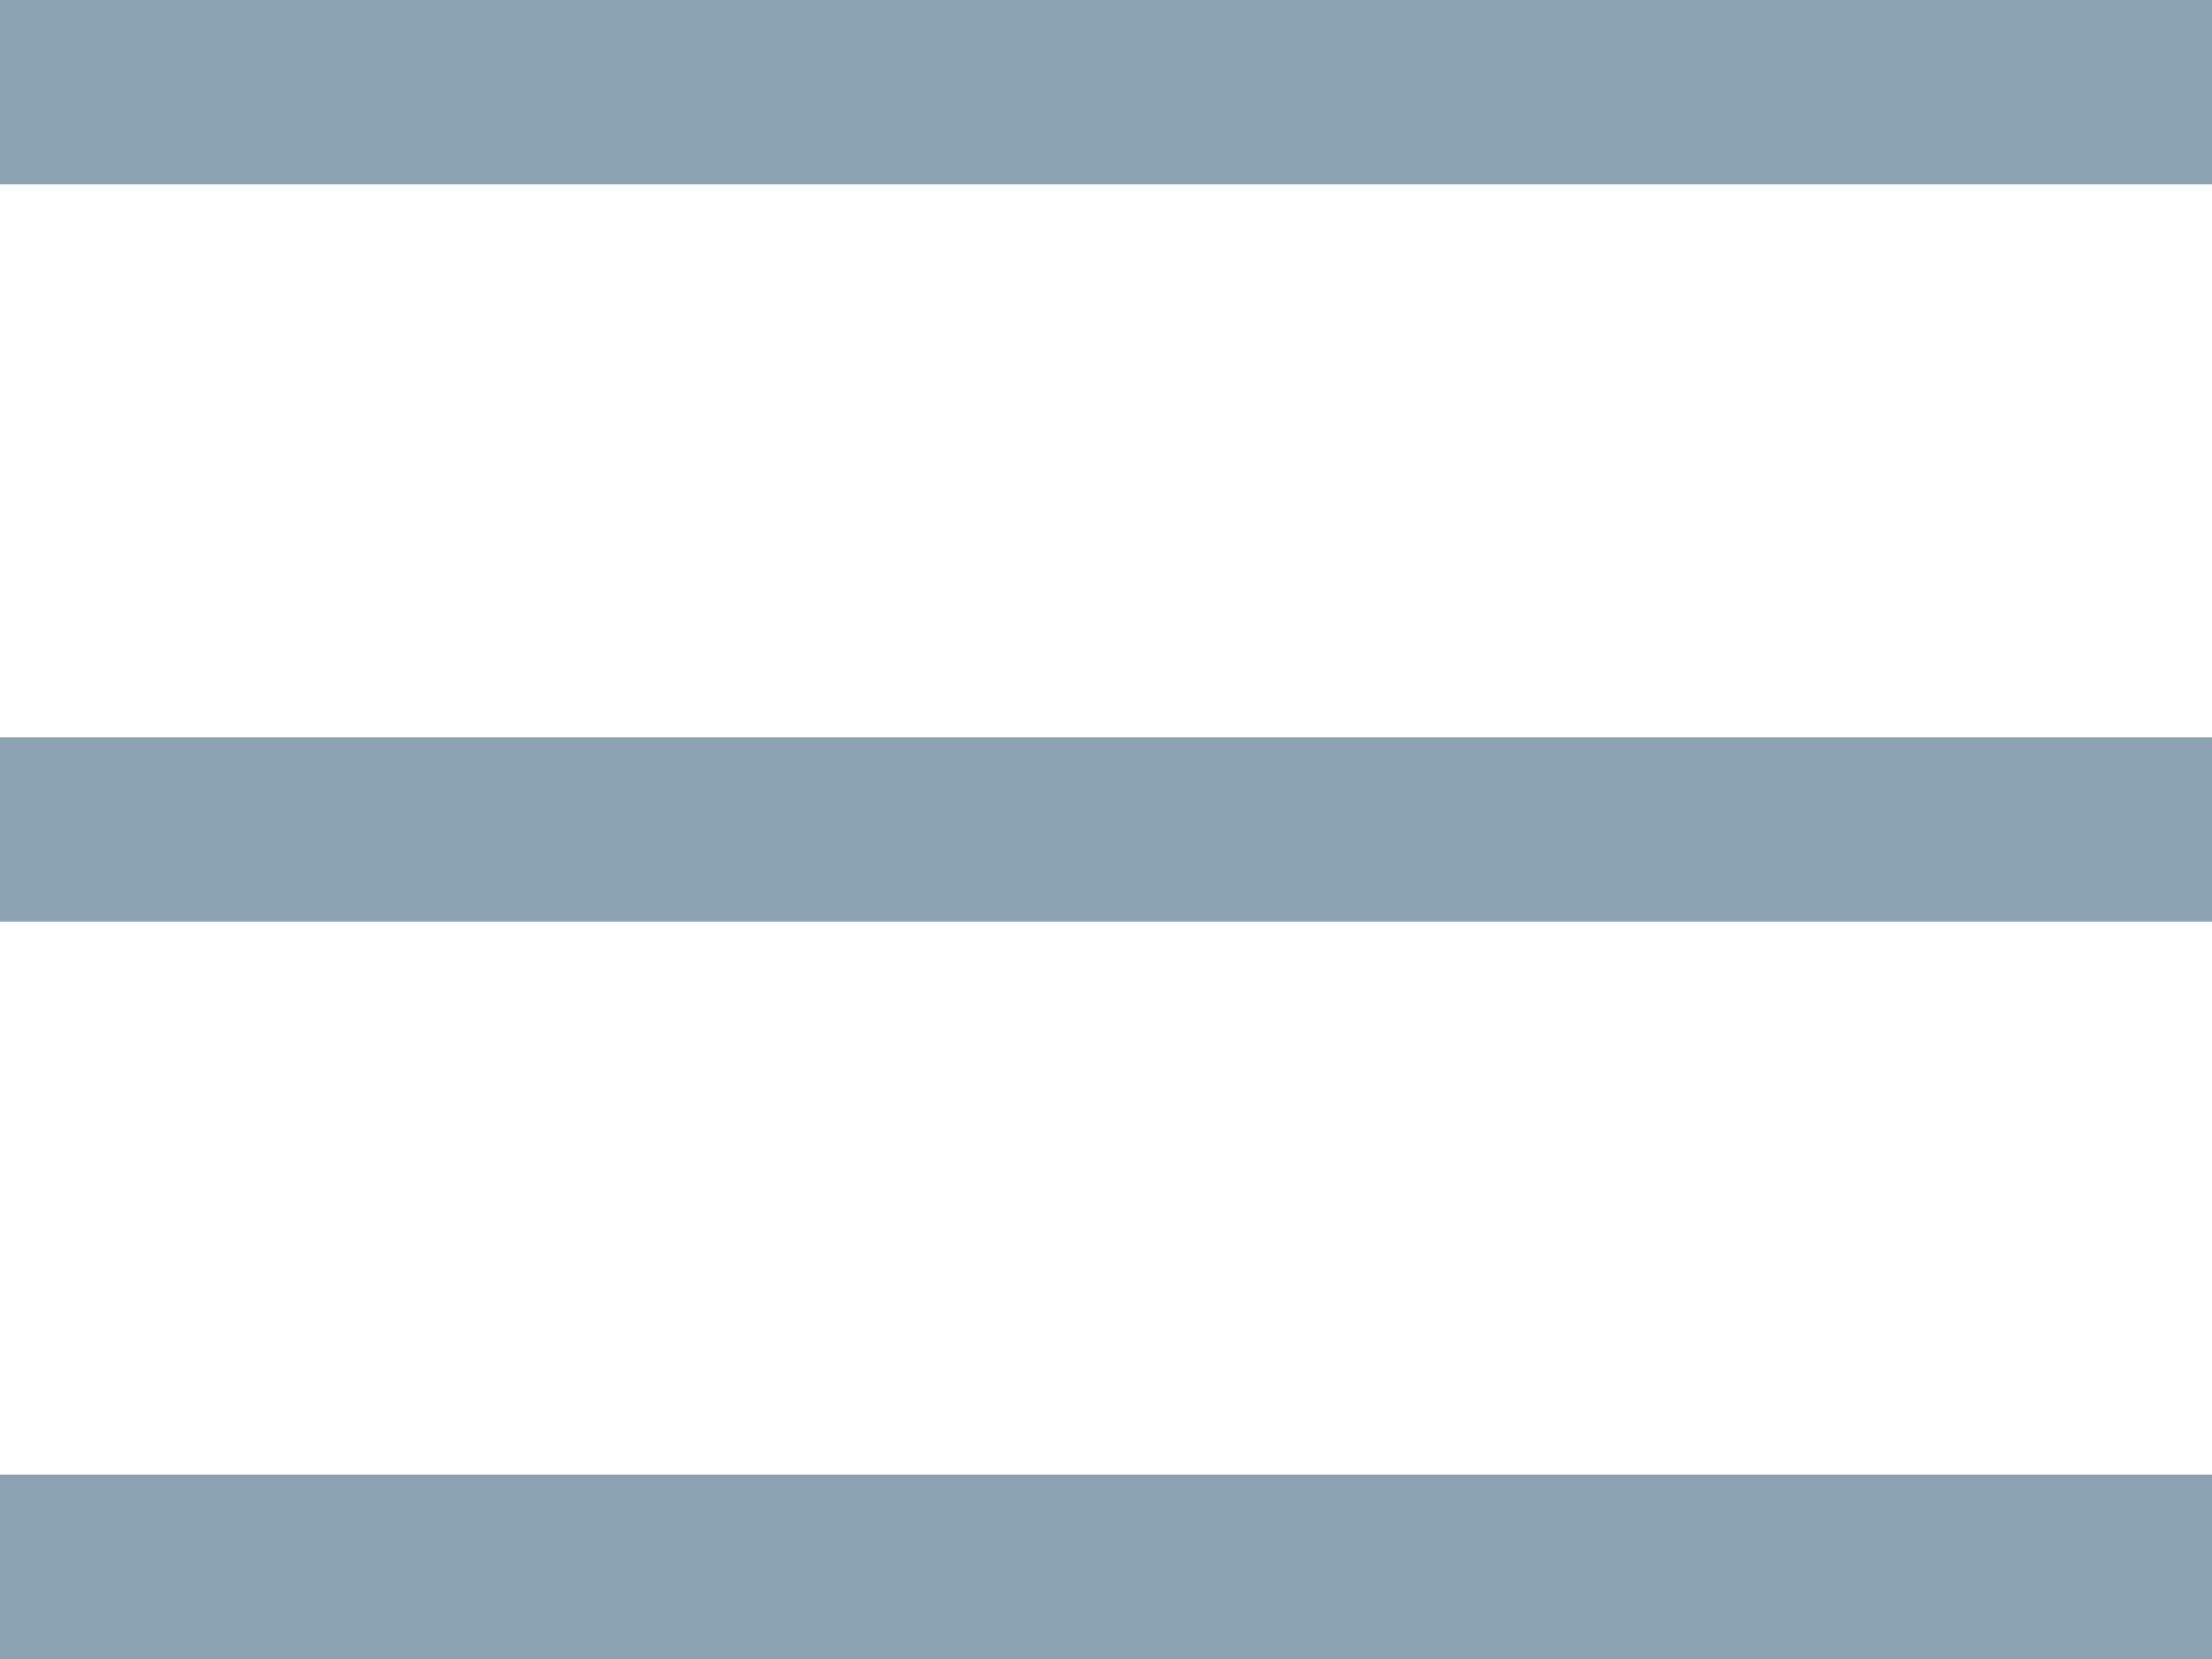 <svg xmlns="http://www.w3.org/2000/svg" width="24" height="18" viewBox="0 0 24 18">
  <path fill="#8BA4B3" fill-rule="evenodd" d="M0,0 L24,0 L24,2 L0,2 L0,0 Z M0,8 L24,8 L24,10 L0,10 L0,8 Z M0,16 L24,16 L24,18 L0,18 L0,16 Z"/>
</svg>
